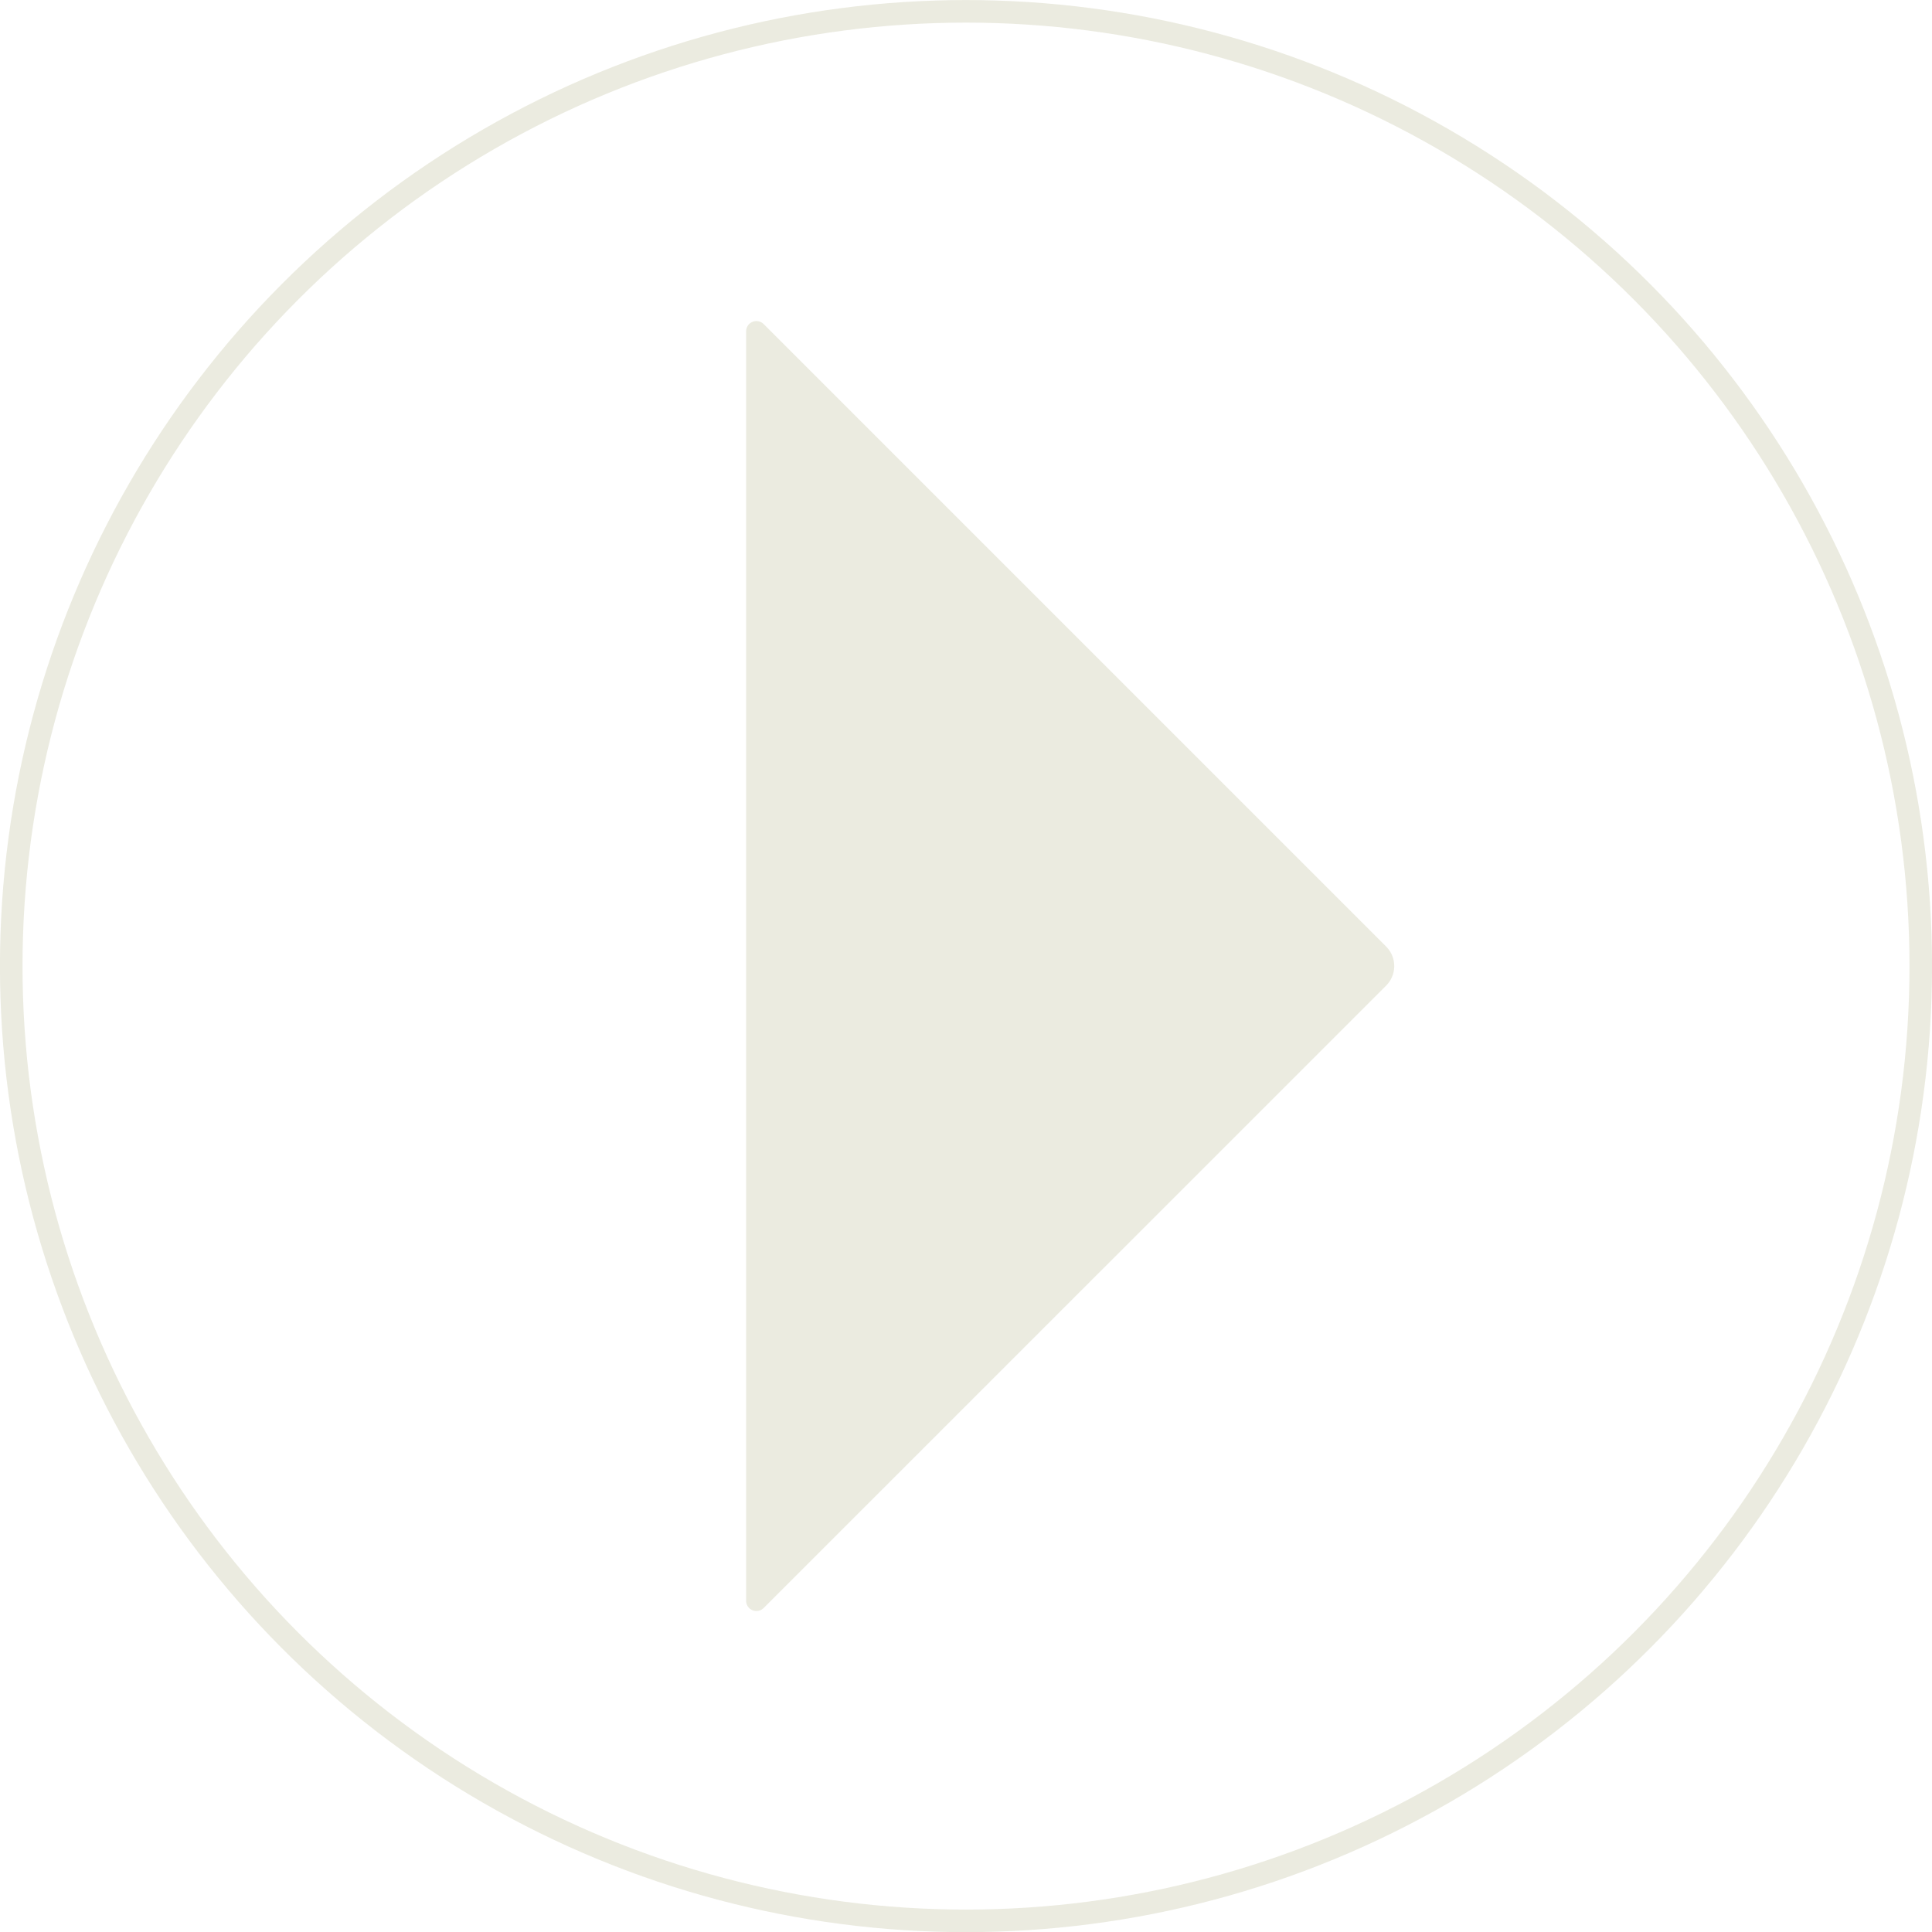 <svg xmlns="http://www.w3.org/2000/svg" width="202.88" height="202.88"><g data-name="Group 149" transform="translate(-438.56 -1439.24)"><path fill="#ebebe0" d="m518.75 1473.27 65.37 65.37a2.9 2.9 0 0 1 0 4.1l-65.37 65.36a1.08 1.08 0 0 1-1.84-.76v-133.31a1.08 1.08 0 0 1 1.84-.76Z" data-name="Path 62"/><circle cx="100.26" cy="100.26" r="100.26" fill="none" stroke="#ebebe0" stroke-miterlimit="10" stroke-width="2.37" data-name="Ellipse 9" transform="translate(439.74 1440.43)"/></g></svg>